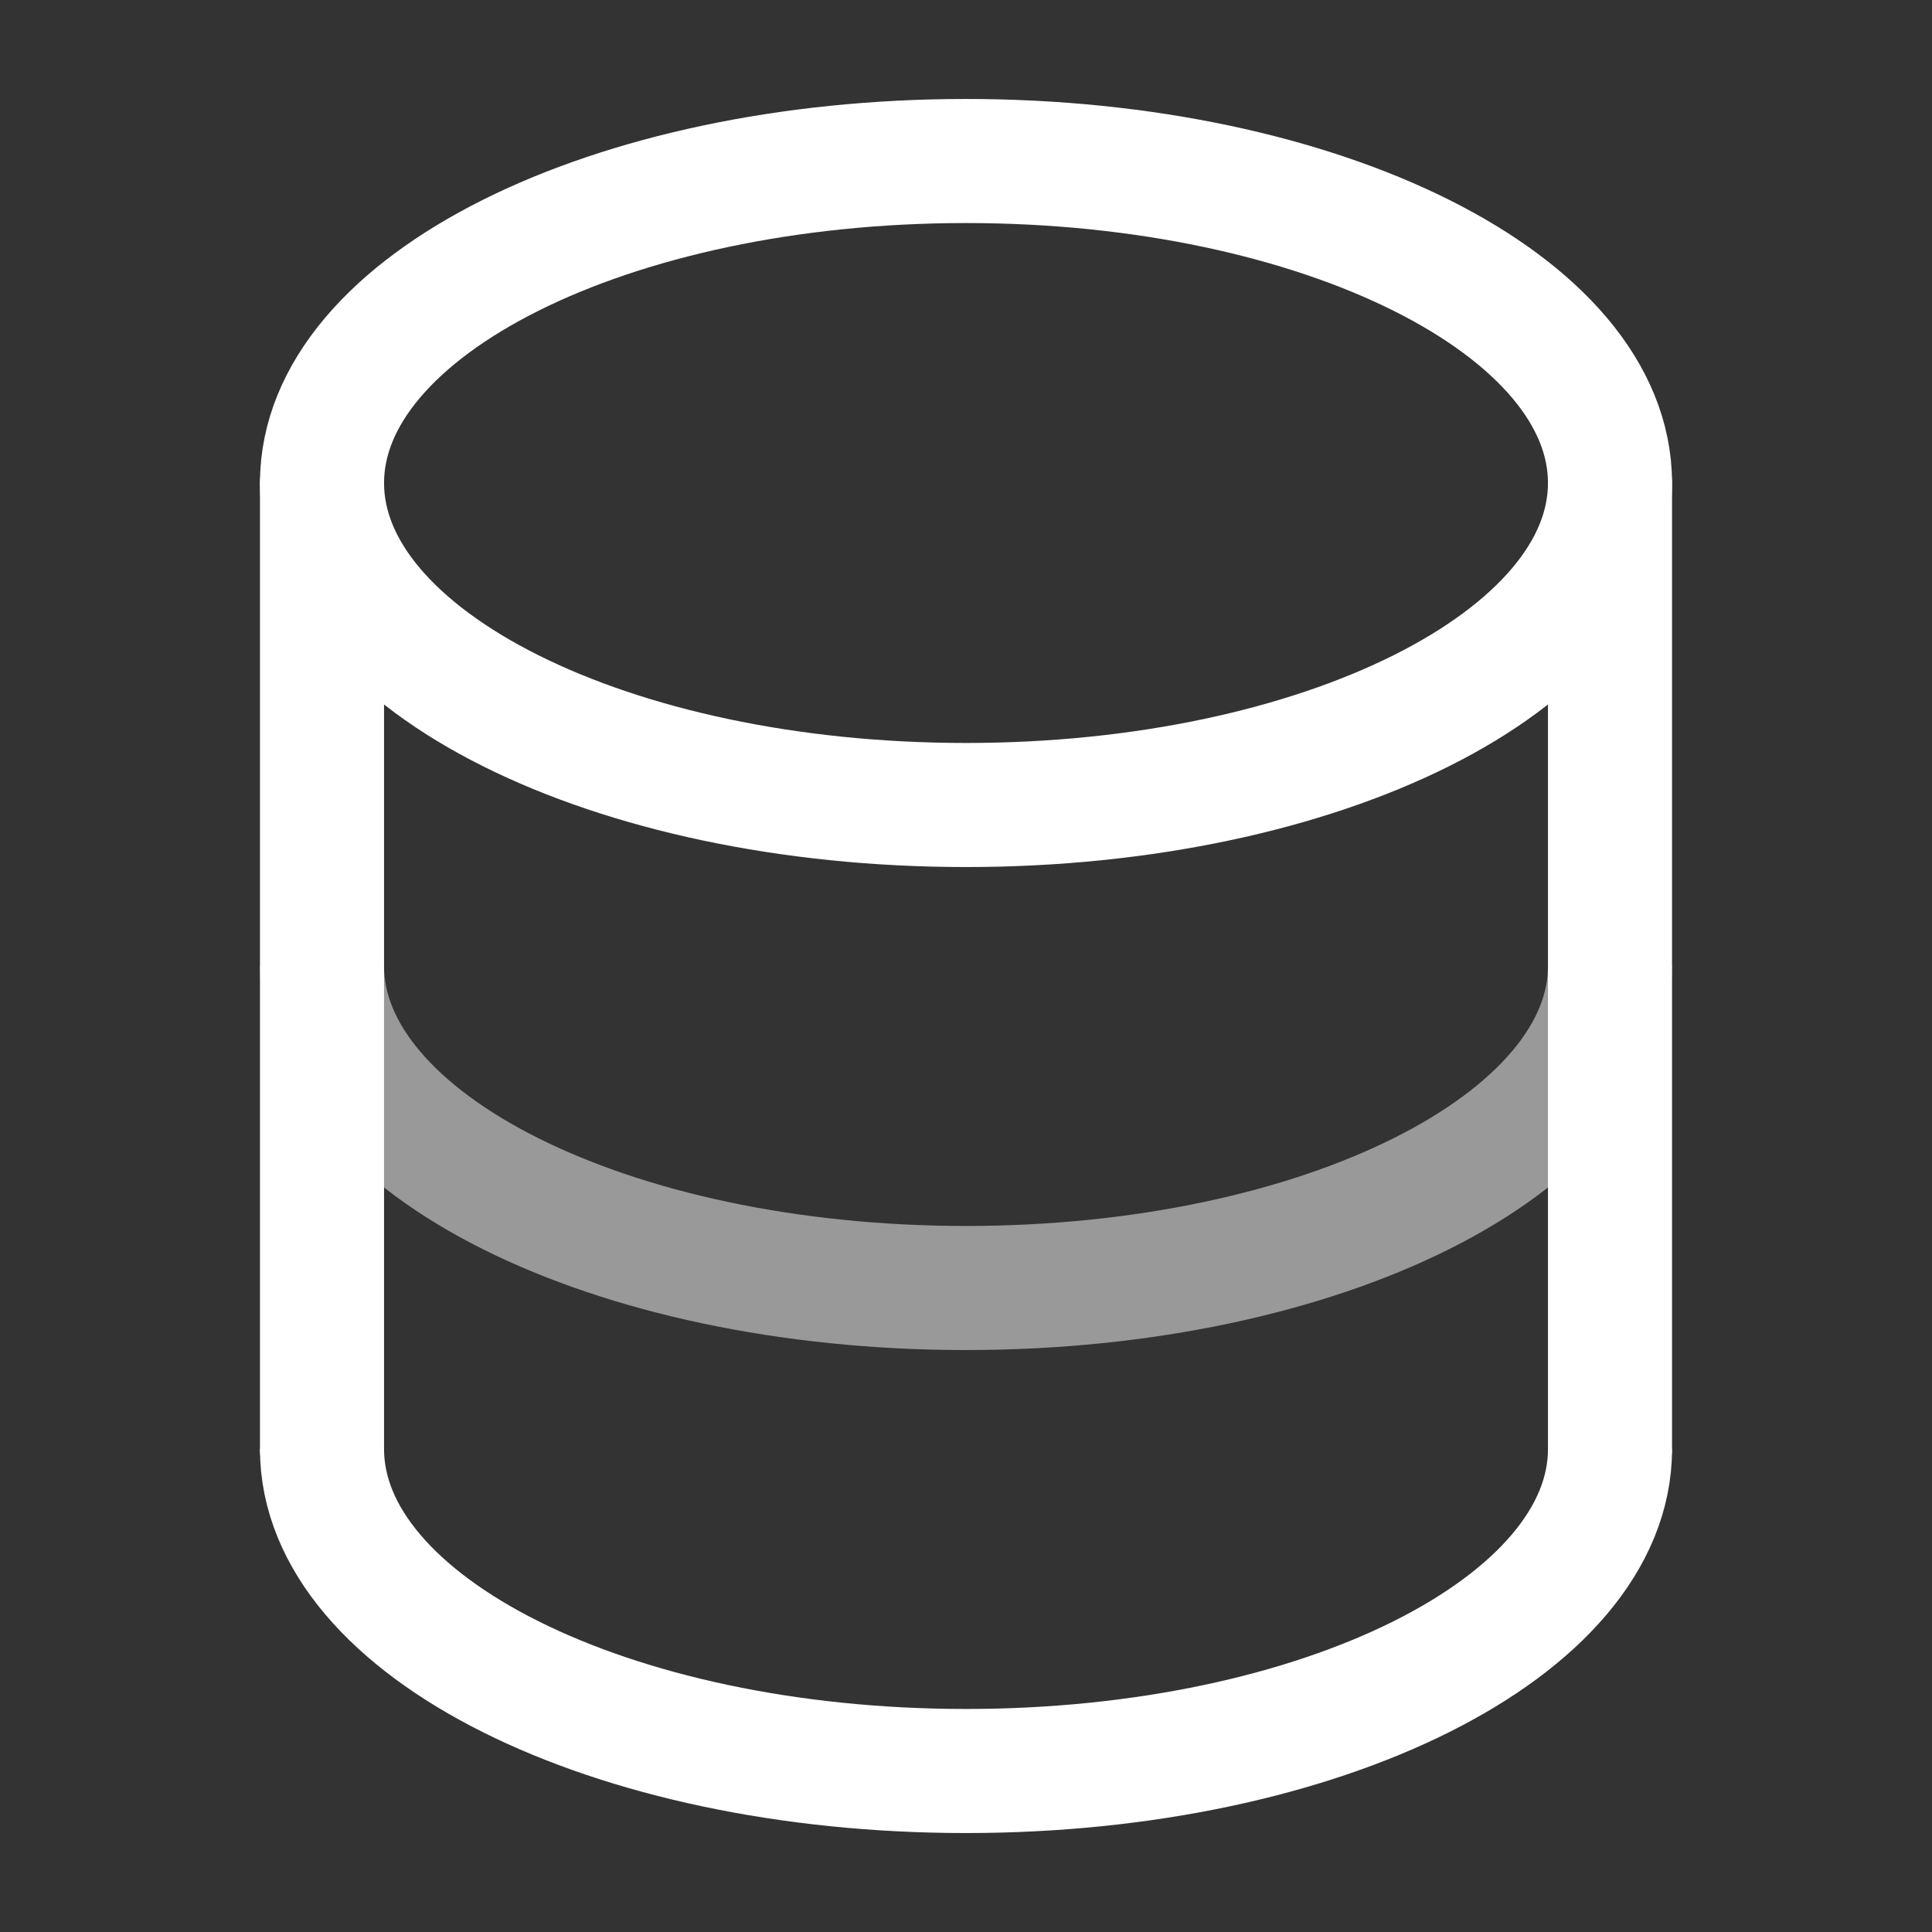 <svg width="109" height="109" viewBox="0 0 109 109" fill="none" xmlns="http://www.w3.org/2000/svg">
<rect x="0" y="0" width="109" height="109" fill="#333333" stroke="none"/>
<path d="M18.167 81.75V27.25" stroke="white" stroke-width="7" stroke-linecap="round"/>
<path d="M90.833 27.25V81.75" stroke="white" stroke-width="7" stroke-linecap="round"/>
<path d="M54.5 45.417C74.567 45.417 90.834 37.283 90.834 27.25C90.834 17.217 74.567 9.084 54.5 9.084C34.434 9.084 18.167 17.217 18.167 27.25C18.167 37.283 34.434 45.417 54.5 45.417Z" stroke="white" stroke-width="7"/>
<path opacity="0.5" d="M90.834 54.5C90.834 64.533 74.567 72.667 54.5 72.667C34.434 72.667 18.167 64.533 18.167 54.5" stroke="white" stroke-width="7"/>
<path d="M90.834 81.75C90.834 91.783 74.567 99.917 54.5 99.917C34.434 99.917 18.167 91.783 18.167 81.75" stroke="white" stroke-width="7"/>
</svg>
